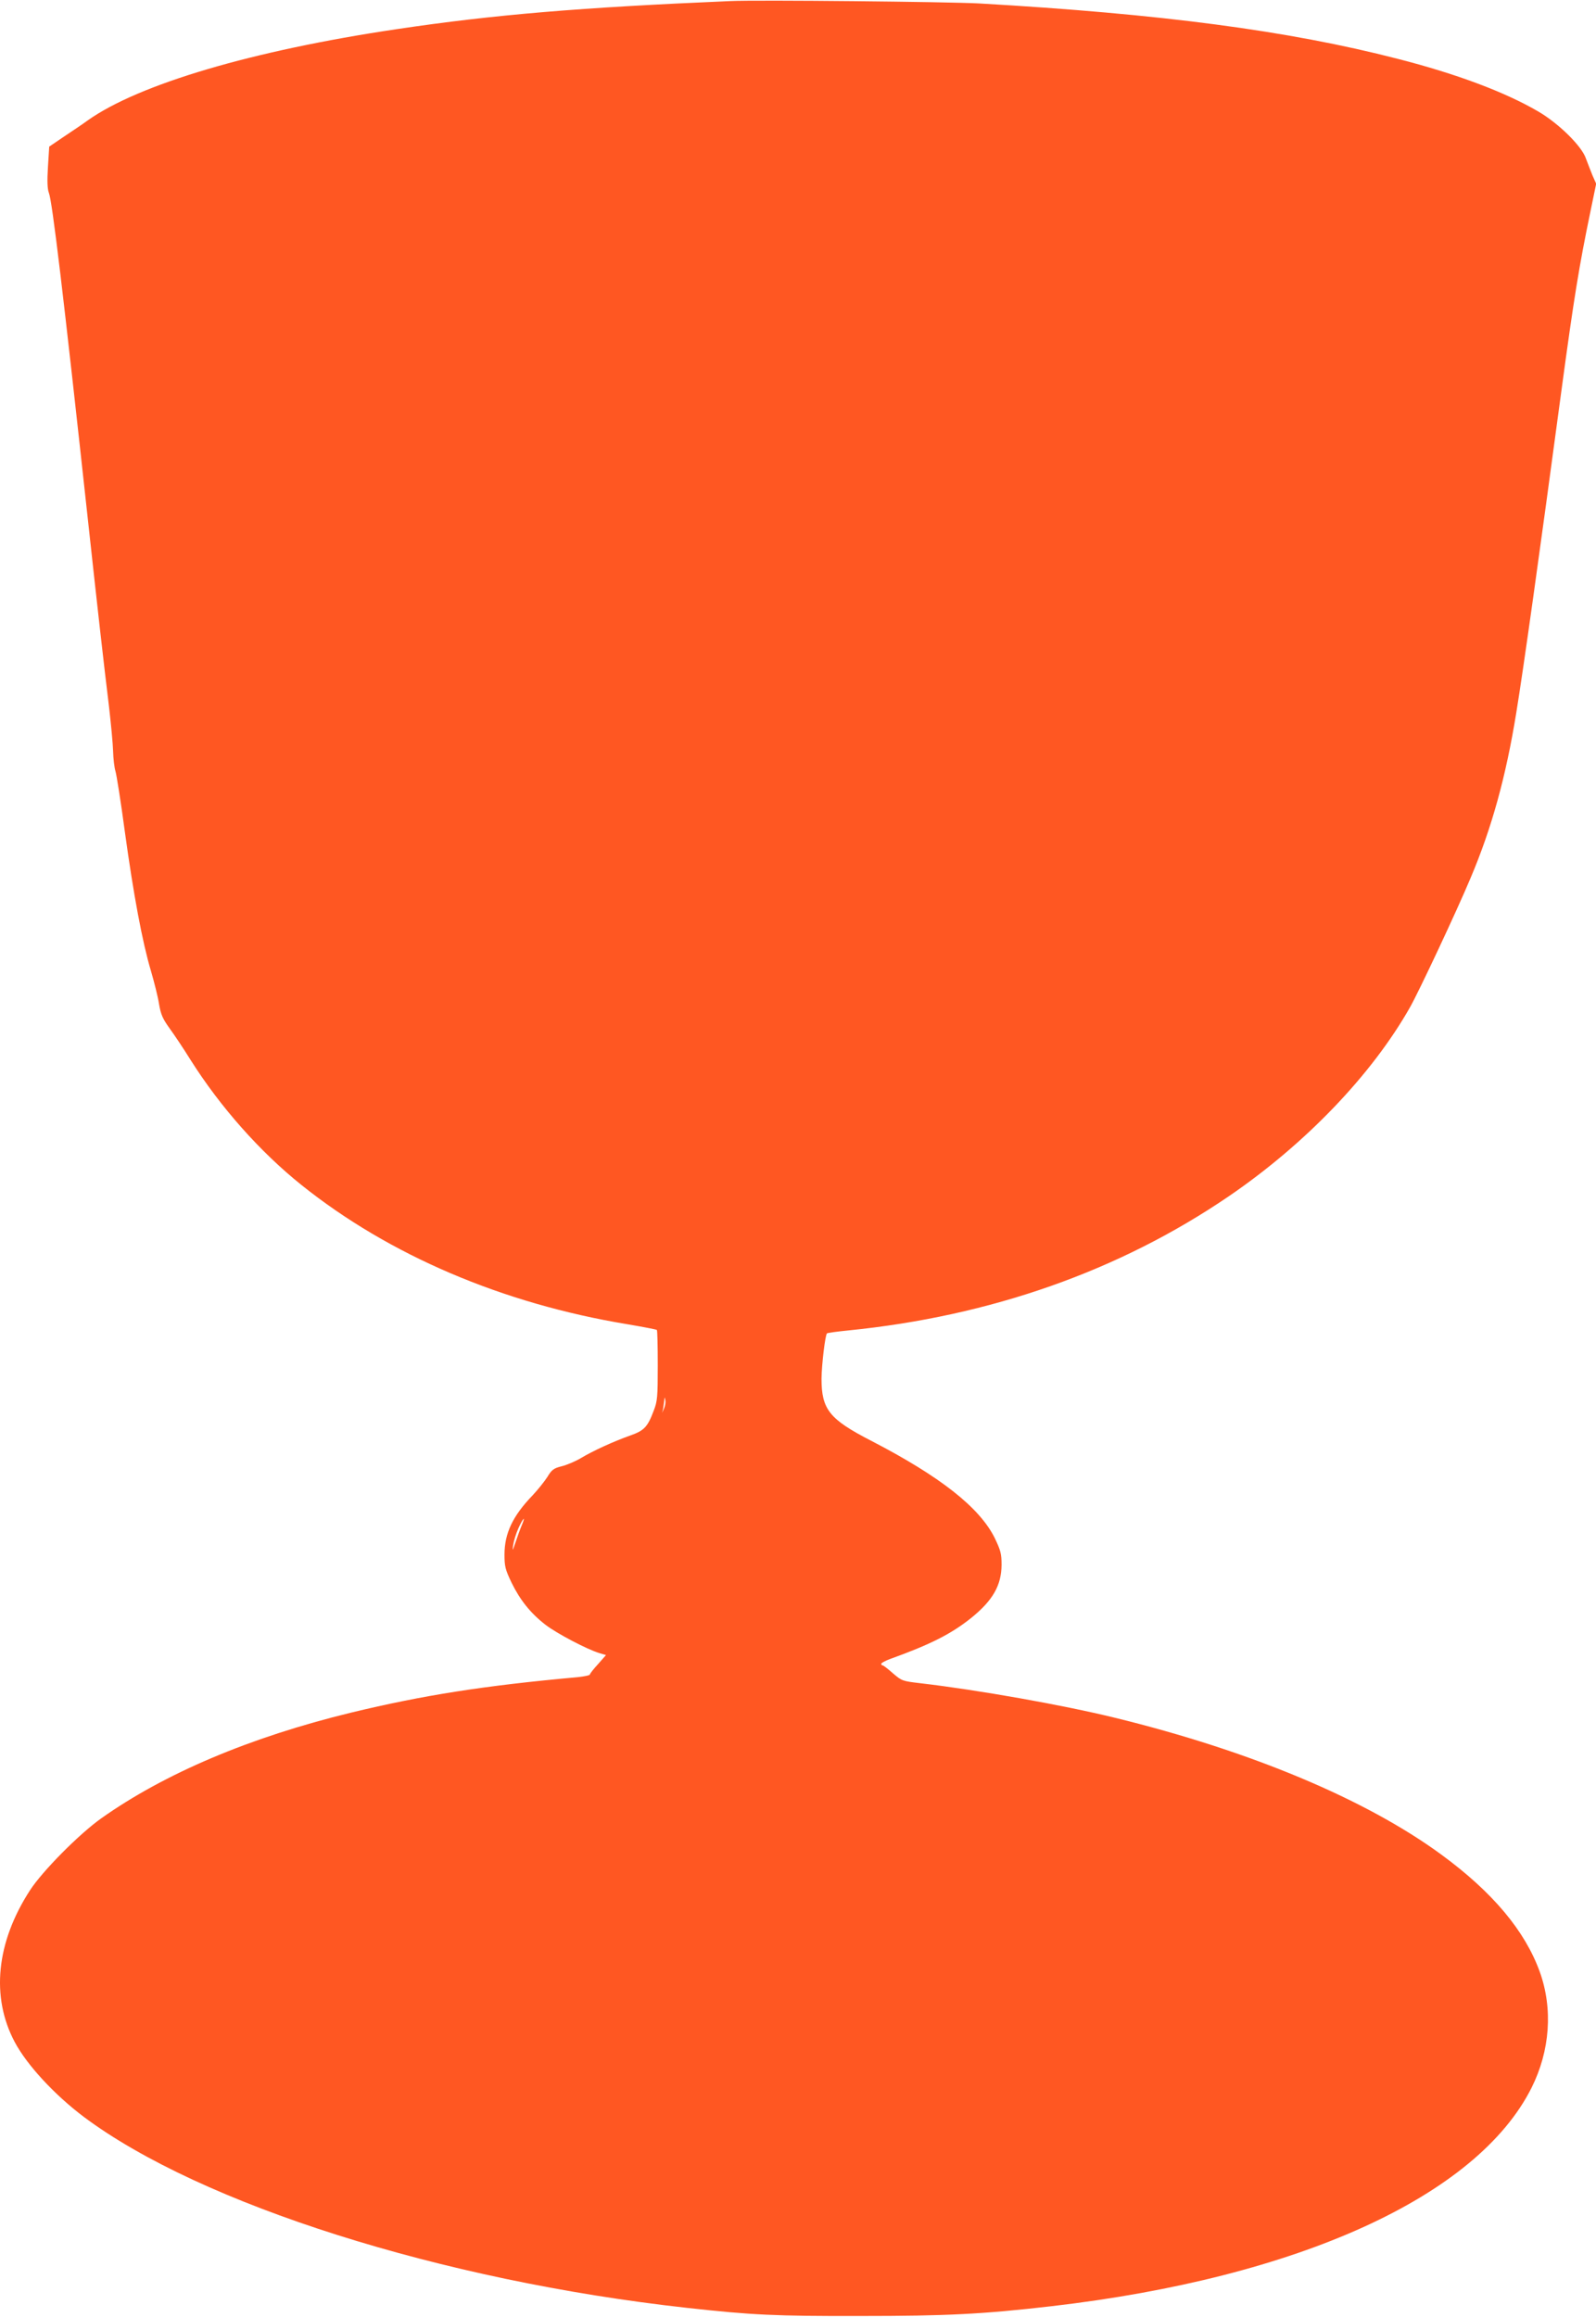 <?xml version="1.0" standalone="no"?>
<!DOCTYPE svg PUBLIC "-//W3C//DTD SVG 20010904//EN"
 "http://www.w3.org/TR/2001/REC-SVG-20010904/DTD/svg10.dtd">
<svg version="1.0" xmlns="http://www.w3.org/2000/svg"
 width="882pt" height="1280pt" viewBox="0 0 882 1280"
 preserveAspectRatio="xMidYMid meet">
<g transform="translate(0,1280) scale(0.1,-0.1)"
fill="#ff5722" stroke="none">
<path d="M4035 12794 c-825 -35 -1306 -75 -1842 -155 -796 -118 -1426 -304
-1708 -504 -27 -20 -87 -60 -132 -90 l-81 -55 -7 -112 c-5 -79 -3 -122 5 -143
19 -48 78 -540 220 -1845 49 -450 83 -754 112 -990 11 -96 22 -209 23 -250 1
-41 7 -91 13 -110 6 -19 30 -170 52 -335 48 -349 97 -611 144 -768 18 -62 39
-144 45 -184 10 -59 21 -82 59 -135 25 -34 77 -112 115 -173 164 -260 385
-509 614 -692 484 -387 1109 -654 1798 -768 88 -15 162 -29 165 -32 3 -2 5
-91 5 -196 0 -173 -2 -198 -22 -249 -34 -91 -53 -111 -130 -138 -90 -32 -205
-84 -273 -125 -30 -18 -78 -38 -106 -45 -44 -11 -55 -19 -79 -59 -16 -25 -53
-71 -82 -102 -109 -113 -155 -209 -155 -327 0 -64 4 -82 39 -155 47 -96 105
-169 188 -233 61 -47 228 -135 297 -156 l37 -11 -44 -50 c-25 -27 -45 -53 -45
-57 0 -5 -30 -11 -67 -15 -520 -47 -855 -100 -1253 -196 -559 -136 -1031 -336
-1382 -585 -122 -87 -324 -291 -392 -396 -187 -288 -217 -589 -85 -838 68
-128 220 -292 382 -414 646 -483 1978 -905 3332 -1055 362 -40 490 -46 960
-45 478 0 675 10 1056 54 1364 158 2352 607 2653 1207 102 204 119 436 45 641
-82 226 -260 439 -544 647 -418 306 -1056 573 -1805 756 -290 71 -755 153
-1070 190 -103 12 -106 13 -155 55 -27 24 -53 44 -57 44 -5 0 -8 4 -8 9 0 4
21 16 48 26 225 81 339 139 449 227 120 97 167 180 168 293 0 62 -5 80 -38
149 -84 169 -302 340 -683 537 -231 119 -274 173 -274 343 1 79 20 239 30 250
3 3 55 10 115 16 790 79 1500 329 2105 741 425 290 792 673 1003 1046 48 85
257 529 334 713 117 276 195 559 252 910 41 251 127 866 251 1790 68 504 97
682 160 985 l31 150 -20 45 c-10 25 -27 68 -37 95 -23 68 -150 193 -263 259
-183 107 -452 208 -777 291 -605 156 -1307 248 -2314 306 -173 9 -1219 20
-1375 13z m-365 -7774 l-11 -25 6 25 c2 14 5 34 6 45 2 19 2 19 6 0 2 -12 -1
-32 -7 -45z m-787 -647 c-9 -21 -24 -63 -34 -93 -17 -50 -18 -51 -13 -15 3 22
16 64 29 93 27 59 42 72 18 15z"/>
</g>
</svg>
